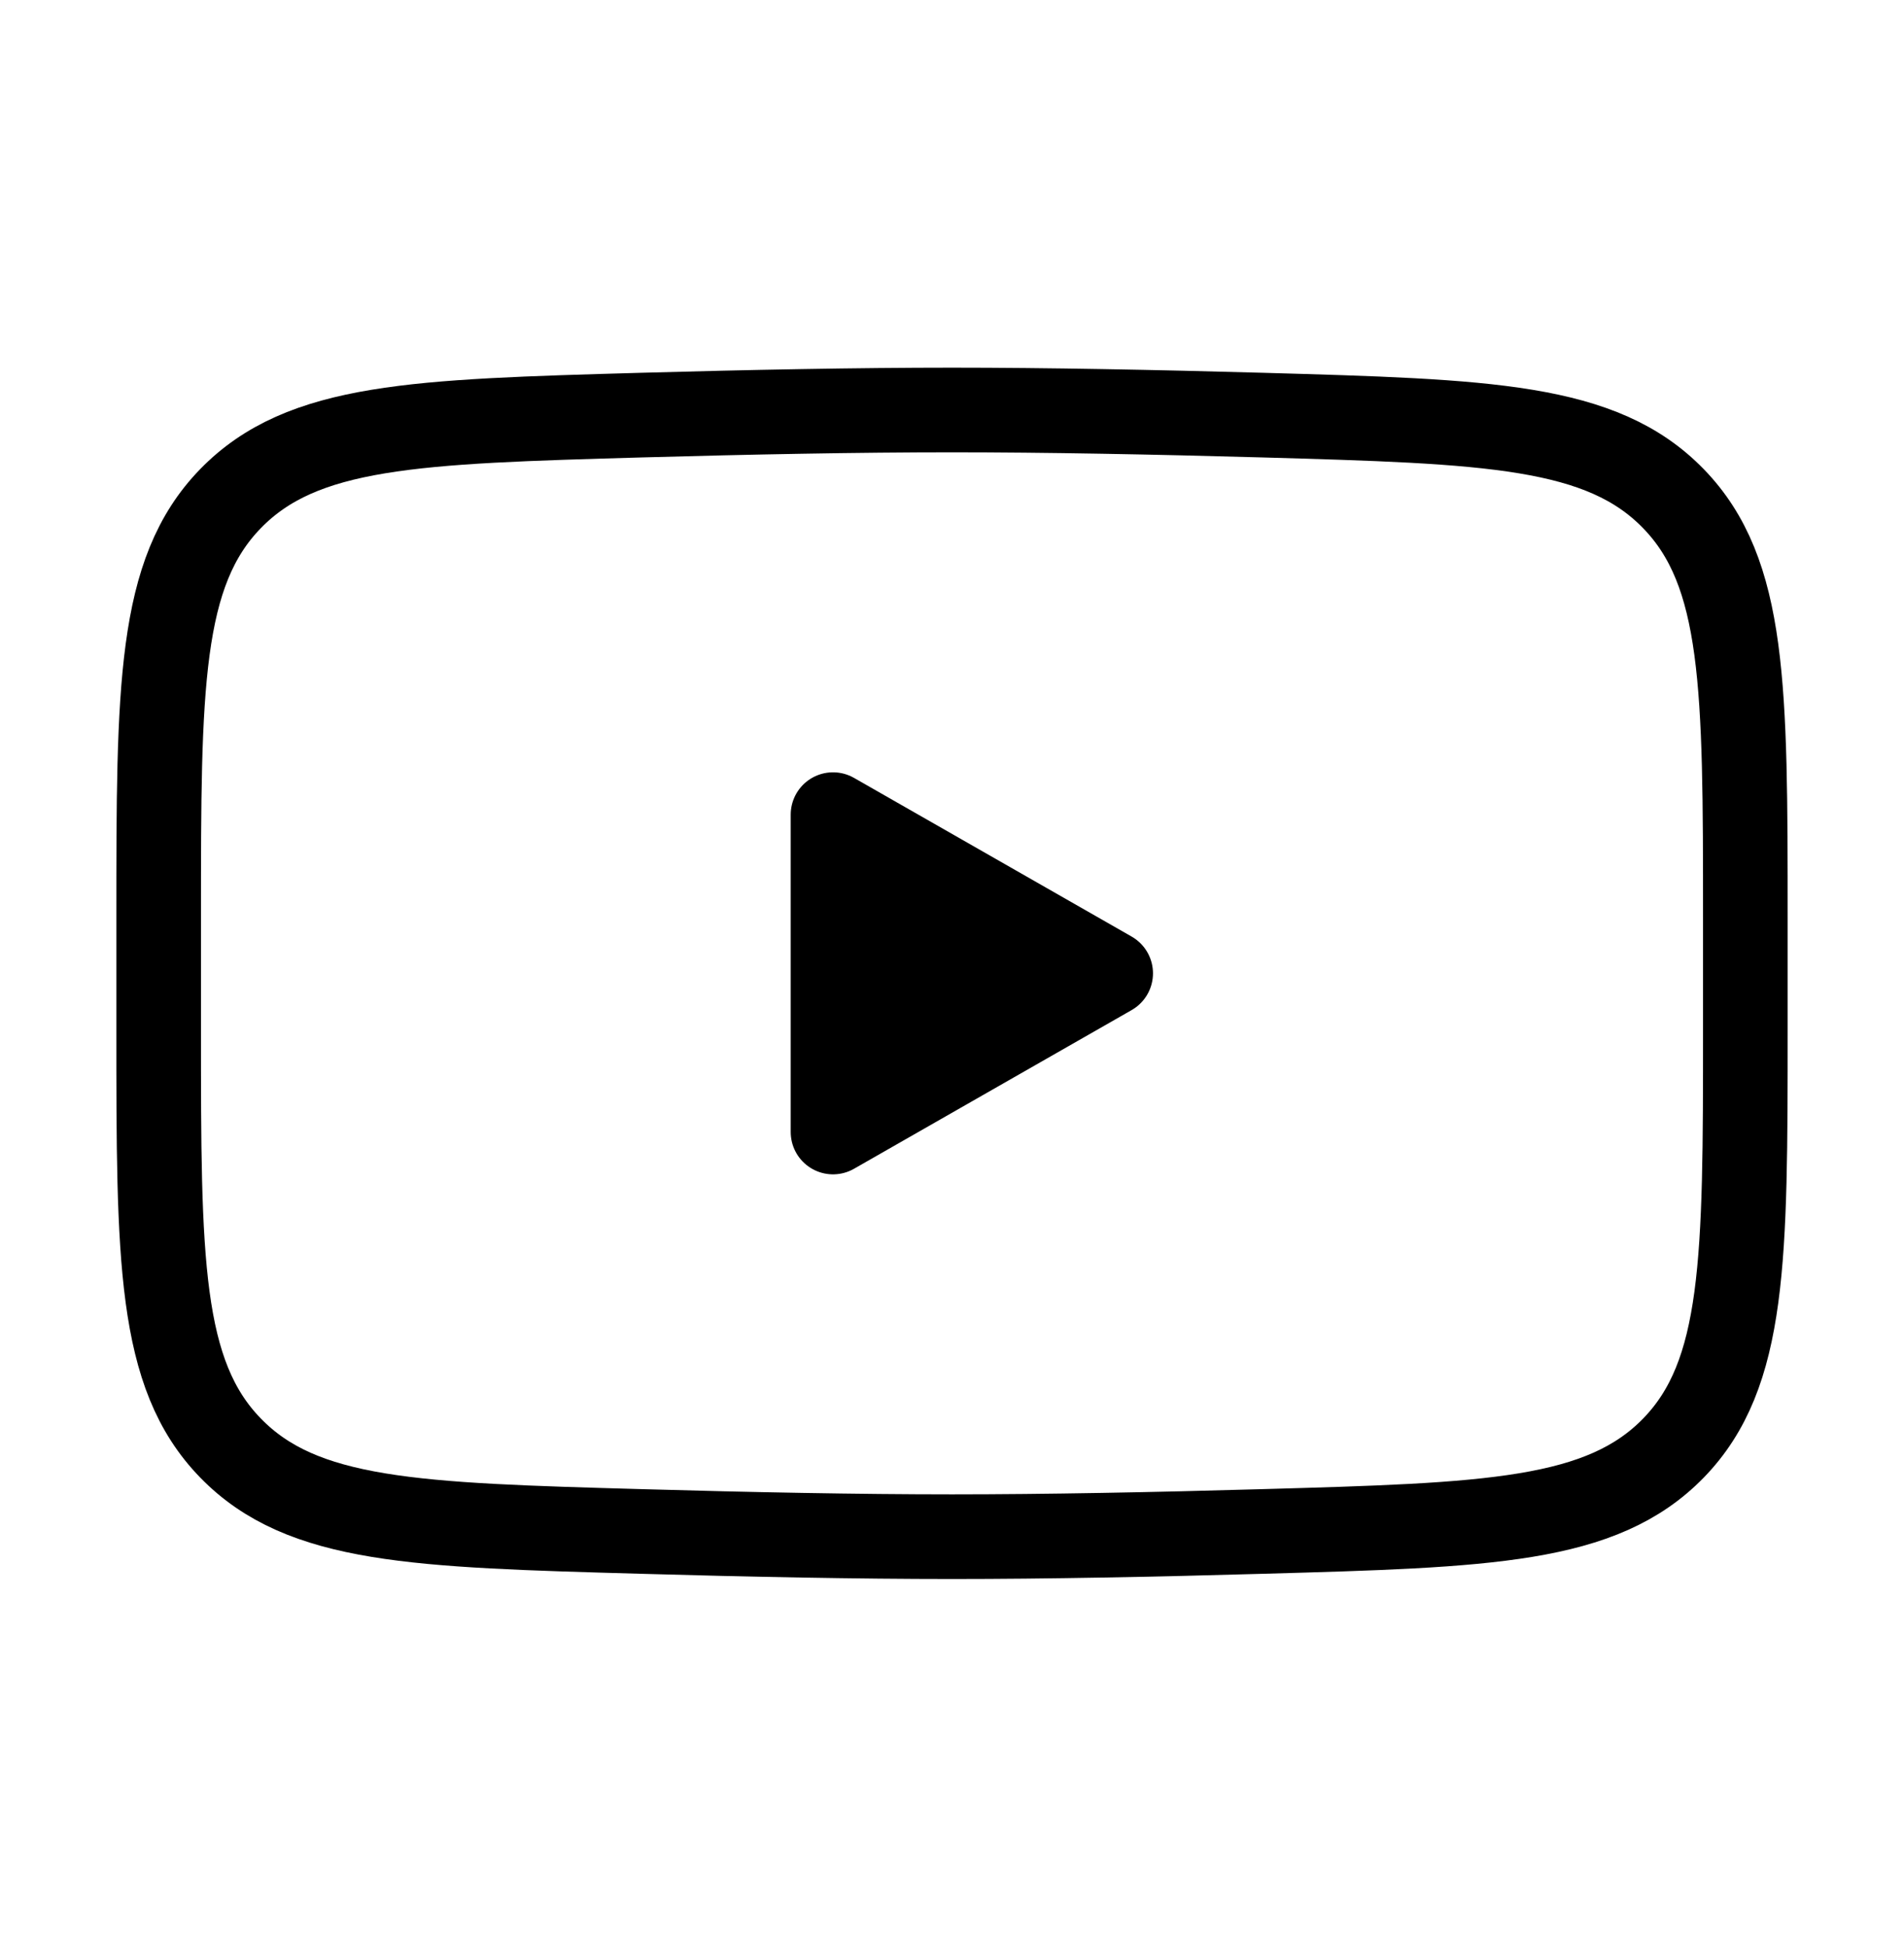 <svg width="45" height="46" viewBox="0 0 45 46" fill="none" xmlns="http://www.w3.org/2000/svg">
<g id="iconoir:youtube">
<g id="Group">
<path id="Vector" d="M26.25 23L19.688 26.75V19.25L26.25 23Z" fill="black" stroke="black" stroke-width="2" stroke-linecap="round" stroke-linejoin="round"/>
<path id="Vector_2" d="M3.75 24.328V21.672C3.75 16.244 3.75 13.529 5.447 11.784C7.146 10.036 9.819 9.961 15.165 9.809C17.696 9.738 20.284 9.688 22.5 9.688C24.716 9.688 27.302 9.738 29.835 9.809C35.181 9.961 37.854 10.036 39.551 11.784C41.248 13.531 41.25 16.246 41.25 21.672V24.326C41.25 29.756 41.25 32.469 39.553 34.216C37.854 35.962 35.182 36.039 29.835 36.189C27.304 36.262 24.716 36.312 22.5 36.312C20.284 36.312 17.698 36.262 15.165 36.189C9.819 36.039 7.146 35.964 5.447 34.216C3.748 32.469 3.75 29.754 3.75 24.328Z" stroke="black" stroke-width="2"/>
</g>
</g>
</svg>
